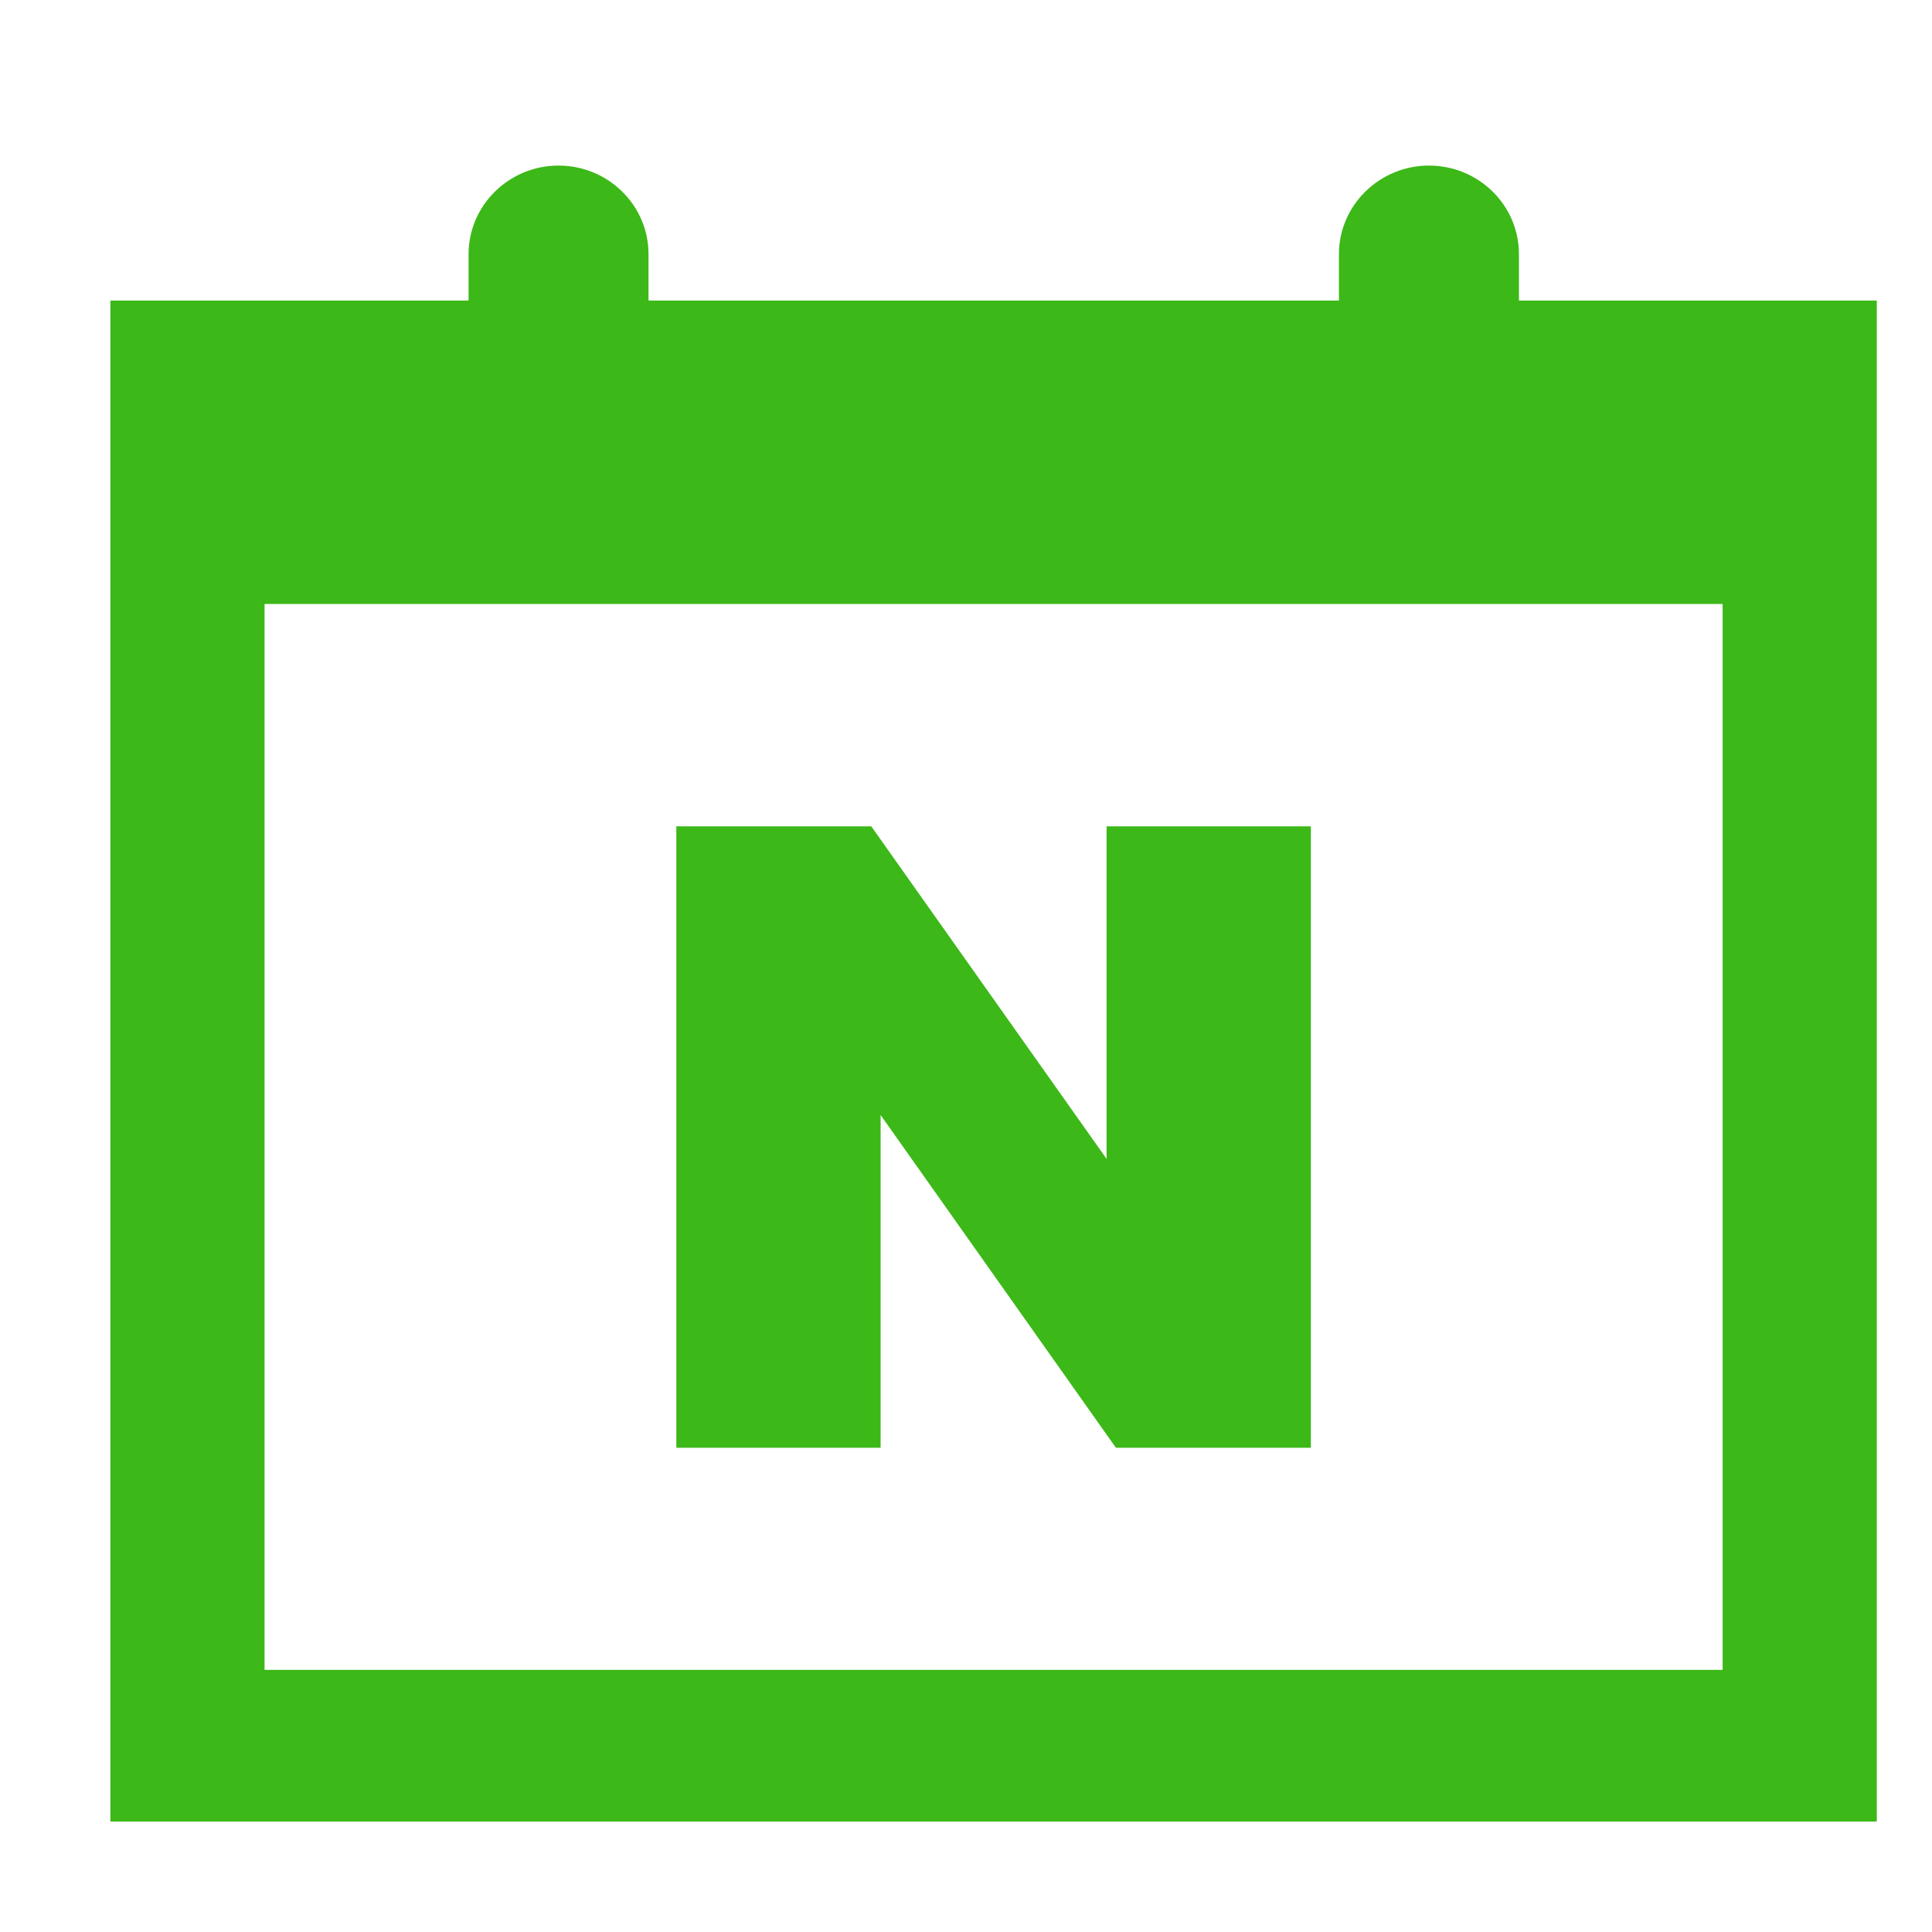 <svg width="30" height="30" viewBox="0 0 30 30" fill="none" xmlns="http://www.w3.org/2000/svg">
<mask id="mask0_282_972" style="mask-type:alpha" maskUnits="userSpaceOnUse" x="0" y="0" width="30" height="30">
<rect width="30" height="30" fill="#D9D9D9"/>
</mask>
<g mask="url(#mask0_282_972)">
<path d="M22.189 2.571C22.958 2.571 23.586 3.185 23.586 3.946V4.667H29.143V28.285H1.714V4.667H7.276V3.946C7.276 3.19 7.903 2.571 8.672 2.571C9.441 2.571 10.07 3.185 10.07 3.946V4.667H20.791V3.946C20.791 3.189 21.42 2.571 22.189 2.571ZM4.108 9.378V25.93H26.749V9.378H4.108ZM13.529 12.831L17.183 17.995V12.831H20.355V22.481H17.328L13.674 17.314V22.481H10.502V12.831H13.529Z" fill="#3CB818"/>
</g>
</svg>

